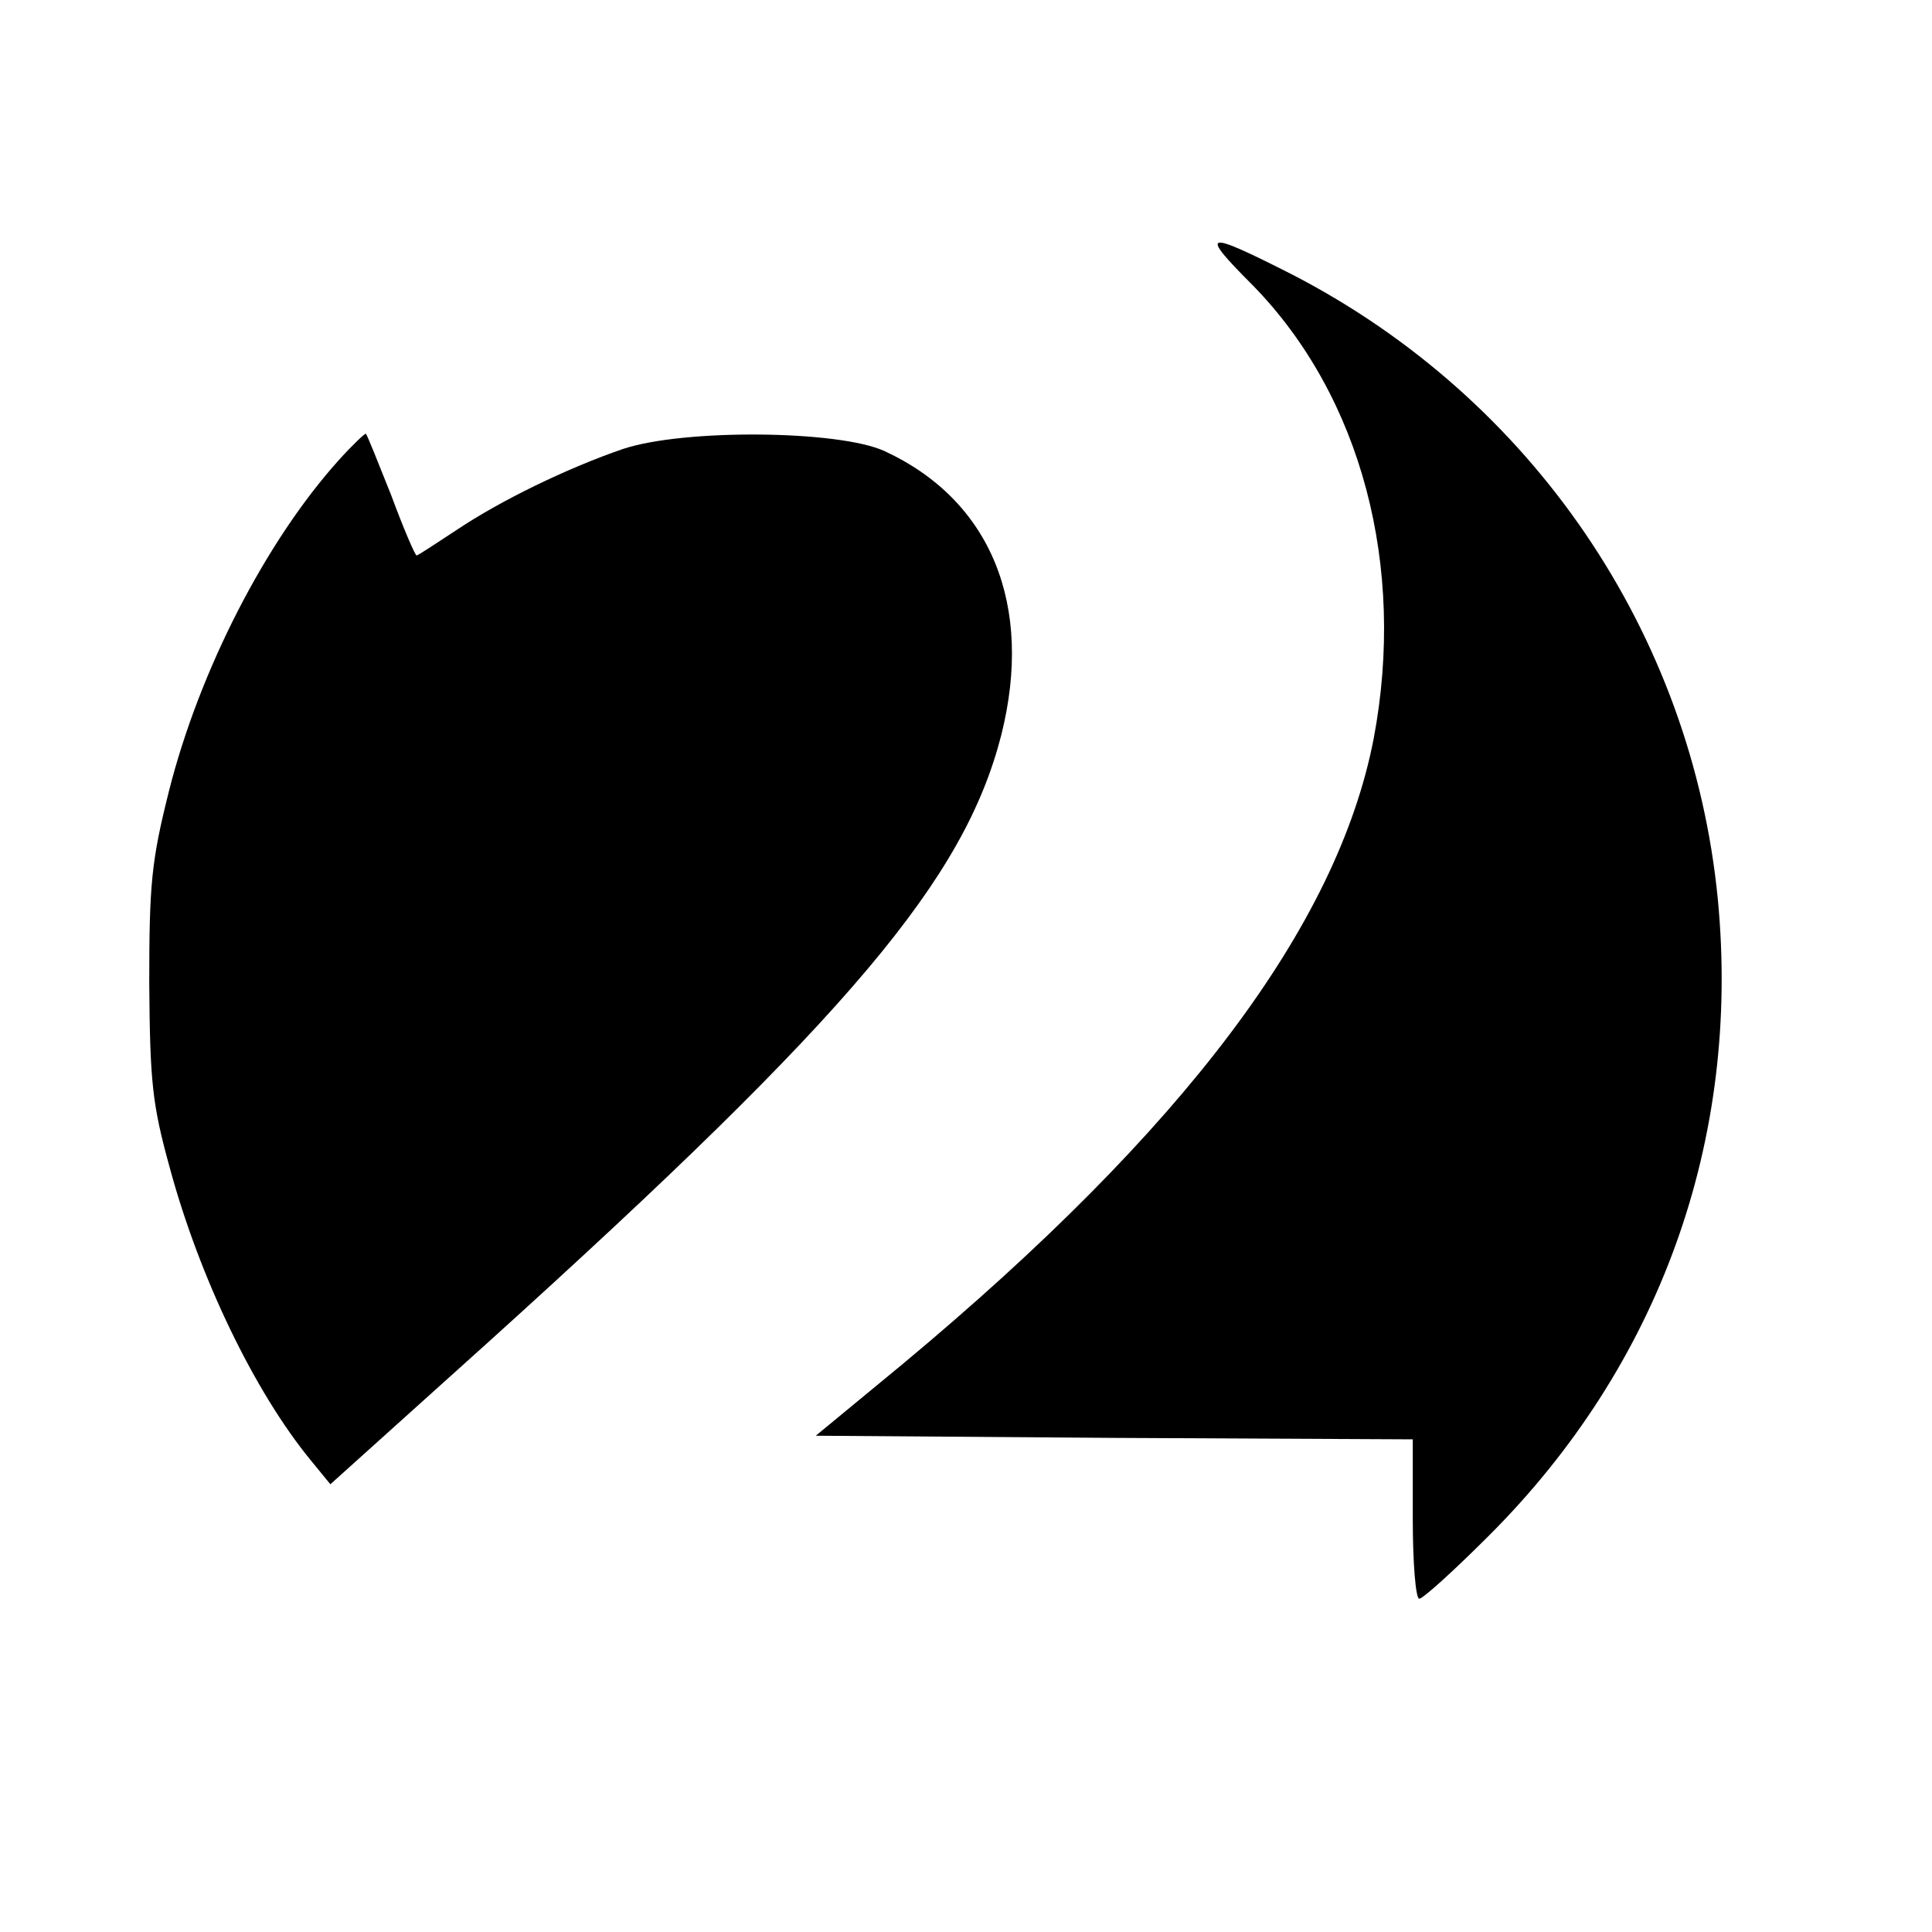 <?xml version="1.0" standalone="no"?>
<!DOCTYPE svg PUBLIC "-//W3C//DTD SVG 20010904//EN"
 "http://www.w3.org/TR/2001/REC-SVG-20010904/DTD/svg10.dtd">
<svg version="1.0" xmlns="http://www.w3.org/2000/svg"
 width="16pt" height="16pt" viewBox="0 0 16 16"
 preserveAspectRatio="xMidYMid meet">
<g transform="translate(0,16) scale(0.006,-0.006)"
fill="#000000" stroke="none">
<path d="M1730 2272 c149 -153 211 -387 166 -625 -50 -258 -261 -539 -650
-863 l-120 -99 412 -3 412 -2 0 -110 c0 -61 4 -110 9 -110 5 0 48 39 95 86
237 236 349 548 317 880 -36 367 -256 690 -586 861 -124 63 -131 61 -55 -15z"/>
<path d="M468 2032 c-101 -112 -193 -291 -235 -458 -24 -96 -27 -127 -27 -264
1 -136 4 -167 28 -254 41 -152 117 -310 195 -405 l27 -33 220 198 c498 450
655 637 706 836 45 179 -14 324 -161 392 -63 29 -277 31 -361 3 -76 -26 -169
-71 -230 -112 -29 -19 -53 -35 -55 -35 -2 0 -18 37 -35 83 -18 45 -33 83 -35
85 -1 1 -18 -15 -37 -36z"/>
</g>
</svg>
